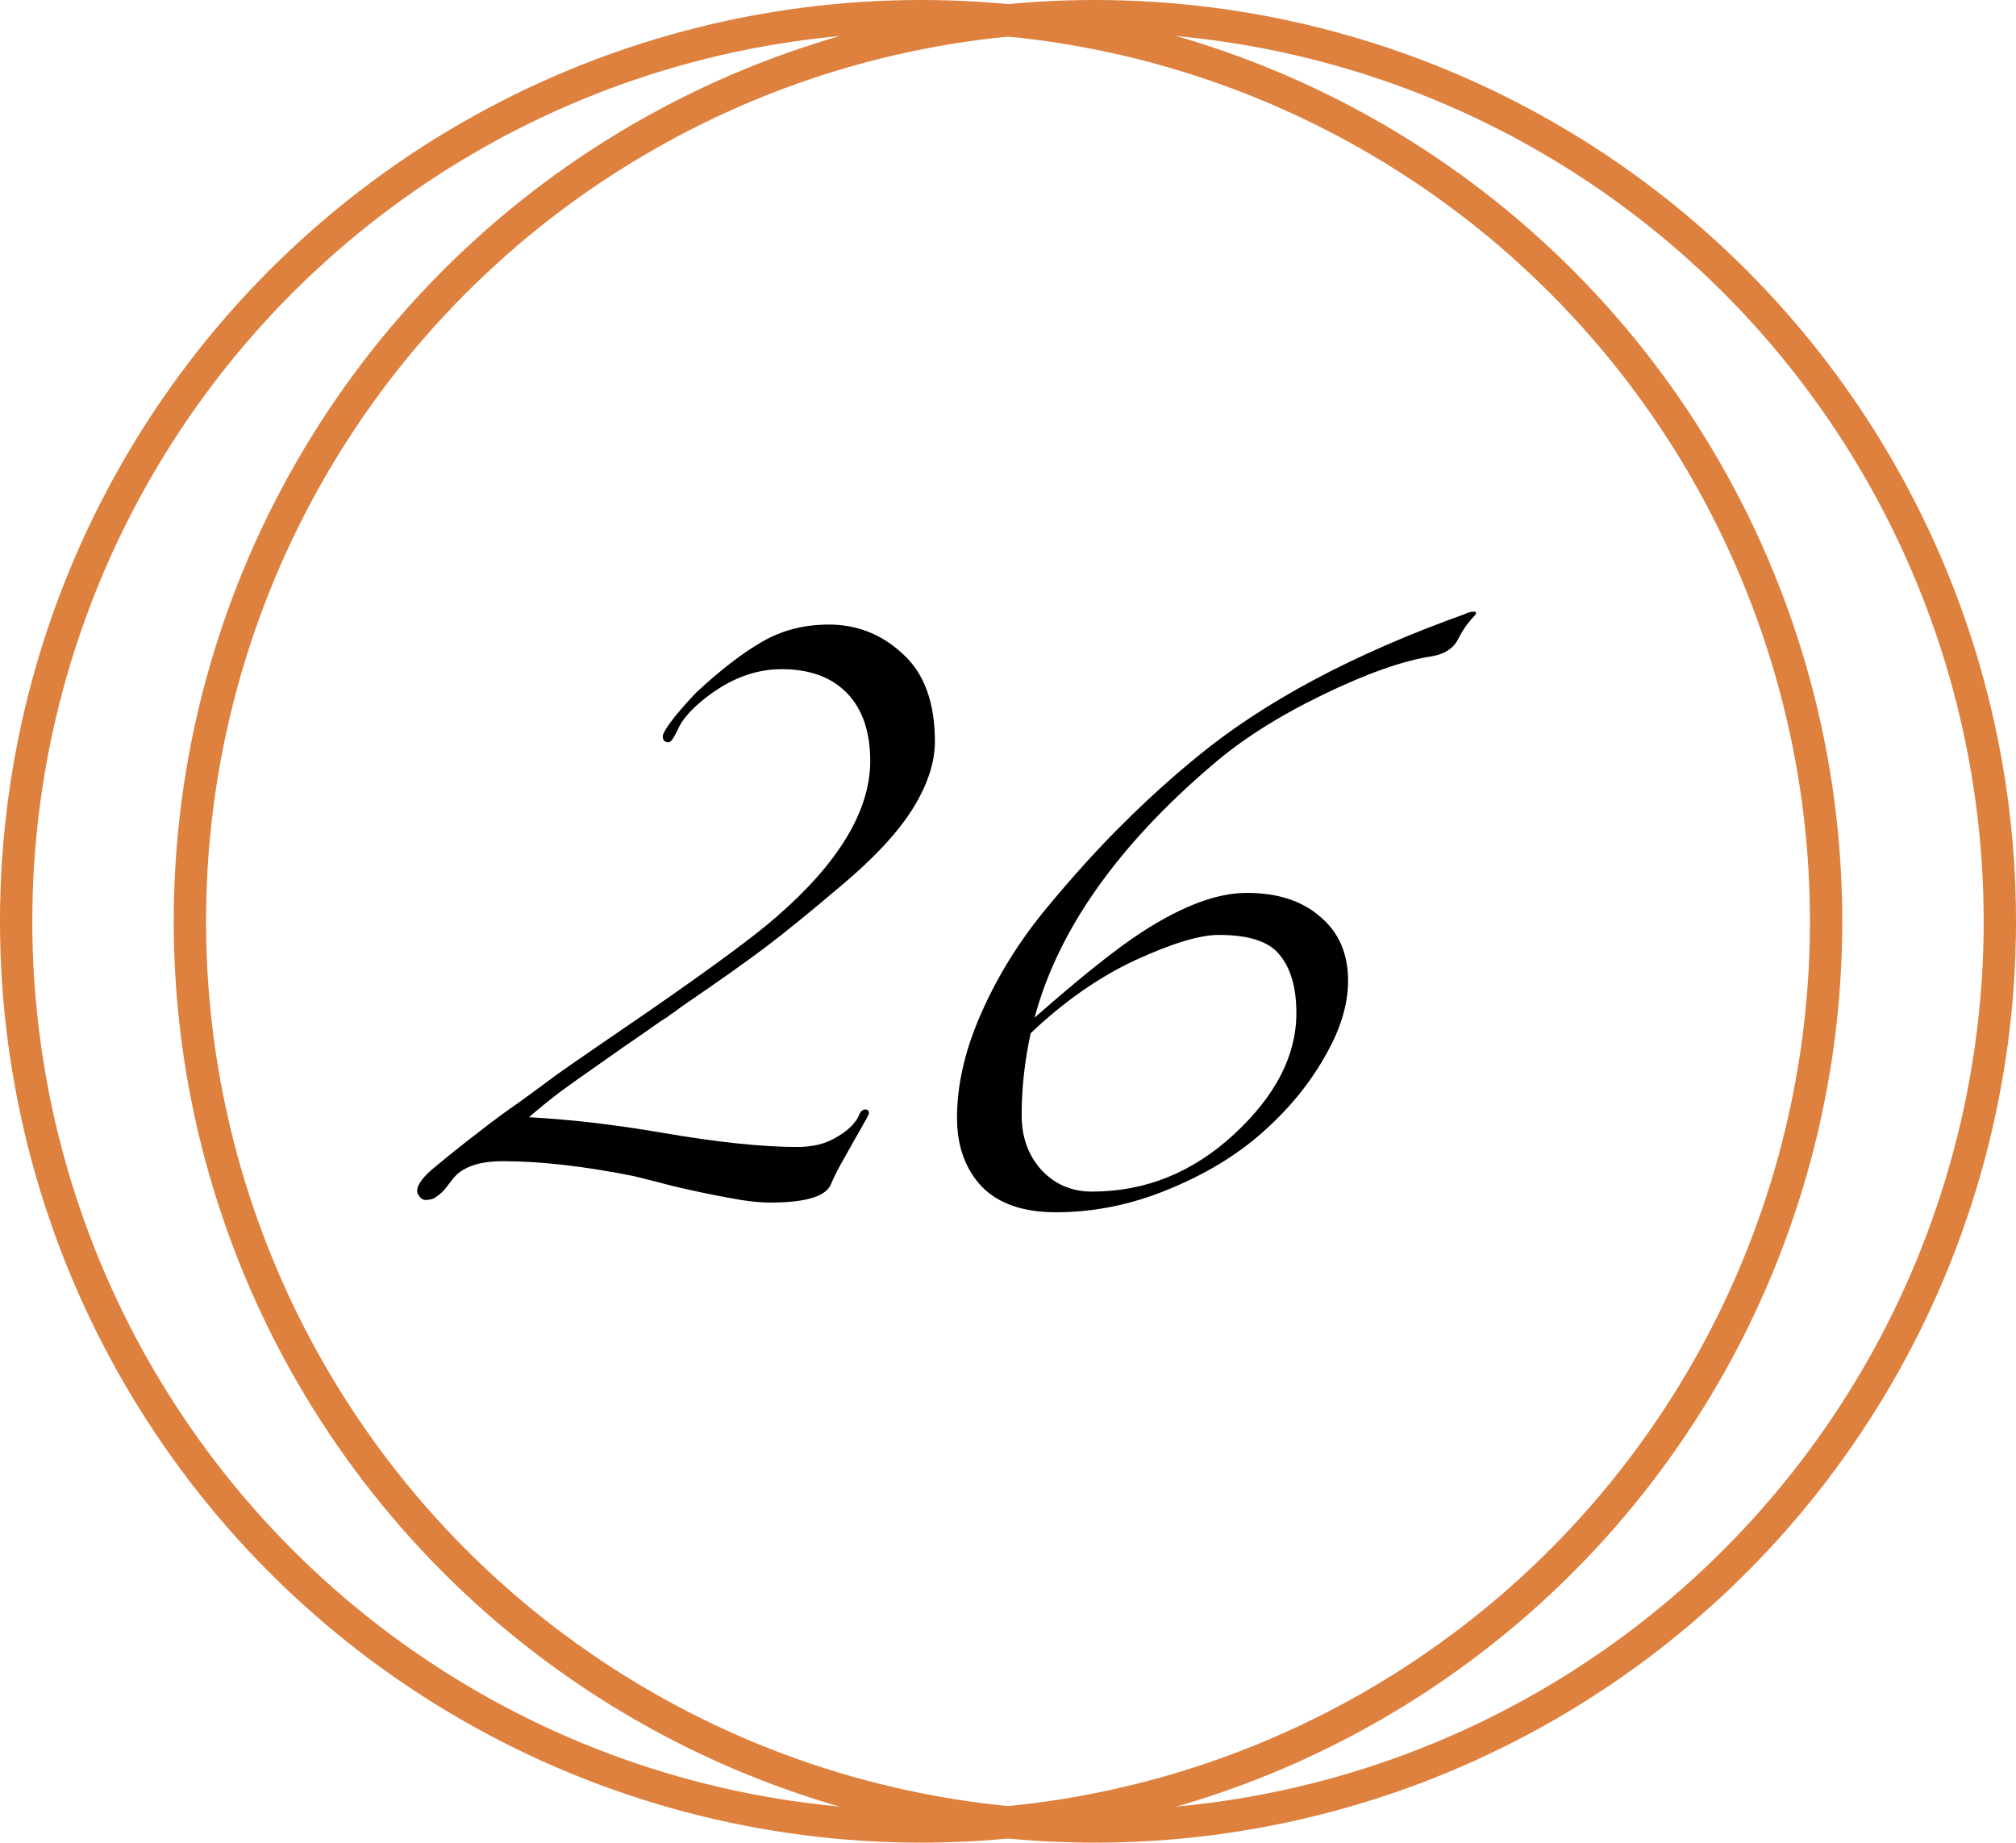 <?xml version="1.0" encoding="UTF-8"?> <svg xmlns="http://www.w3.org/2000/svg" width="499" height="456" viewBox="0 0 499 456" fill="none"><path d="M231.407 183.52C231.407 188.747 229.54 194.347 225.807 200.32C222.074 206.187 216.26 212.427 208.367 219.04C200.58 225.653 194.287 230.773 189.487 234.4C184.687 238.027 177.754 242.933 168.687 249.12C167.834 249.76 167.194 250.24 166.767 250.56C166.34 250.773 165.807 251.147 165.167 251.68C164.527 252.107 163.94 252.48 163.407 252.8C161.167 254.4 158.02 256.587 153.967 259.36C150.02 262.133 147.14 264.16 145.327 265.44C143.62 266.613 141.38 268.213 138.607 270.24C135.94 272.267 133.38 274.347 130.927 276.48C141.06 277.013 152.047 278.293 163.887 280.32C177.54 282.667 188.687 283.84 197.327 283.84C200.954 283.84 203.994 283.147 206.447 281.76C209.007 280.373 210.82 278.88 211.887 277.28C212.1 277.067 212.314 276.693 212.527 276.16C212.74 275.627 212.954 275.253 213.167 275.04C213.487 274.72 213.807 274.56 214.127 274.56C214.767 274.56 215.087 274.88 215.087 275.52C215.087 275.733 214.5 276.853 213.327 278.88C212.154 280.907 210.767 283.36 209.167 286.24C207.567 289.013 206.394 291.307 205.647 293.12C204.367 296.107 199.354 297.6 190.607 297.6C187.727 297.6 184.154 297.173 179.887 296.32C175.727 295.573 171.194 294.613 166.287 293.44C161.38 292.16 158.234 291.36 156.847 291.04C144.58 288.587 133.754 287.36 124.367 287.36C119.247 287.36 115.46 288.48 113.007 290.72C112.474 291.253 111.727 292.16 110.767 293.44C109.914 294.613 109.06 295.467 108.207 296C107.46 296.64 106.5 296.96 105.327 296.96C104.794 296.96 104.314 296.693 103.887 296.16C103.46 295.627 103.247 295.147 103.247 294.72C103.247 293.12 104.847 291.04 108.047 288.48C111.78 285.387 115.194 282.667 118.287 280.32C121.38 277.867 124.847 275.307 128.687 272.64C132.527 269.867 135.354 267.787 137.167 266.4C139.087 265.013 142.767 262.453 148.207 258.72C153.647 254.987 157.54 252.32 159.887 250.72C176.1 239.52 186.874 231.573 192.207 226.88C207.567 213.547 215.3 200.747 215.407 188.48C215.407 181.12 213.487 175.467 209.647 171.52C205.807 167.573 200.42 165.6 193.487 165.6C186.767 165.6 180.314 168.107 174.127 173.12C170.82 175.787 168.687 178.293 167.727 180.64C166.767 182.667 166.02 183.68 165.487 183.68C164.527 183.68 164.047 183.2 164.047 182.24C164.047 181.493 165.06 179.84 167.087 177.28C169.22 174.72 171.034 172.693 172.527 171.2C178.394 165.76 183.727 161.653 188.527 158.88C193.434 156 198.98 154.56 205.167 154.56C212.207 154.56 218.34 157.013 223.567 161.92C228.794 166.72 231.407 173.92 231.407 183.52ZM255.118 255.68C253.625 262.507 252.878 269.28 252.878 276C252.878 281.44 254.531 285.973 257.838 289.6C261.145 293.12 265.305 294.88 270.318 294.88C283.545 294.88 295.278 290.133 305.518 280.64C315.758 271.147 320.878 261.173 320.878 250.72C320.878 244.533 319.545 239.787 316.878 236.48C314.318 233.067 309.251 231.36 301.678 231.36C296.985 231.36 290.105 233.44 281.038 237.6C272.078 241.76 263.438 247.787 255.118 255.68ZM256.078 251.84C267.598 241.707 276.505 234.613 282.798 230.56C292.718 224.16 301.305 220.96 308.558 220.96C316.238 220.96 322.318 222.933 326.798 226.88C331.385 230.72 333.678 236 333.678 242.72C333.678 248.693 331.705 255.04 327.758 261.76C323.918 268.48 318.798 274.667 312.398 280.32C305.998 285.973 298.211 290.667 289.038 294.4C279.971 298.133 270.745 300 261.358 300C253.251 300 247.118 297.867 242.958 293.6C238.905 289.227 236.878 283.573 236.878 276.64C236.878 268.32 238.905 259.627 242.958 250.56C247.011 241.387 252.398 232.747 259.118 224.64C265.838 216.533 272.131 209.6 277.998 203.84C283.865 197.973 289.998 192.427 296.398 187.2C313.038 173.547 335.065 161.813 362.478 152C363.331 151.573 364.131 151.36 364.878 151.36C365.198 151.36 365.358 151.52 365.358 151.84C365.358 151.947 365.145 152.213 364.718 152.64C364.398 152.96 363.865 153.6 363.118 154.56C362.371 155.52 361.625 156.747 360.878 158.24C359.705 160.48 357.571 161.867 354.478 162.4C347.331 163.467 338.265 166.667 327.278 172C316.291 177.333 307.171 183.147 299.918 189.44C276.451 209.493 261.838 230.293 256.078 251.84Z" fill="black"></path><circle cx="228" cy="228" r="224" stroke="#DE803E" stroke-width="8"></circle><circle cx="271" cy="228" r="224" stroke="#DE803E" stroke-width="8"></circle></svg> 